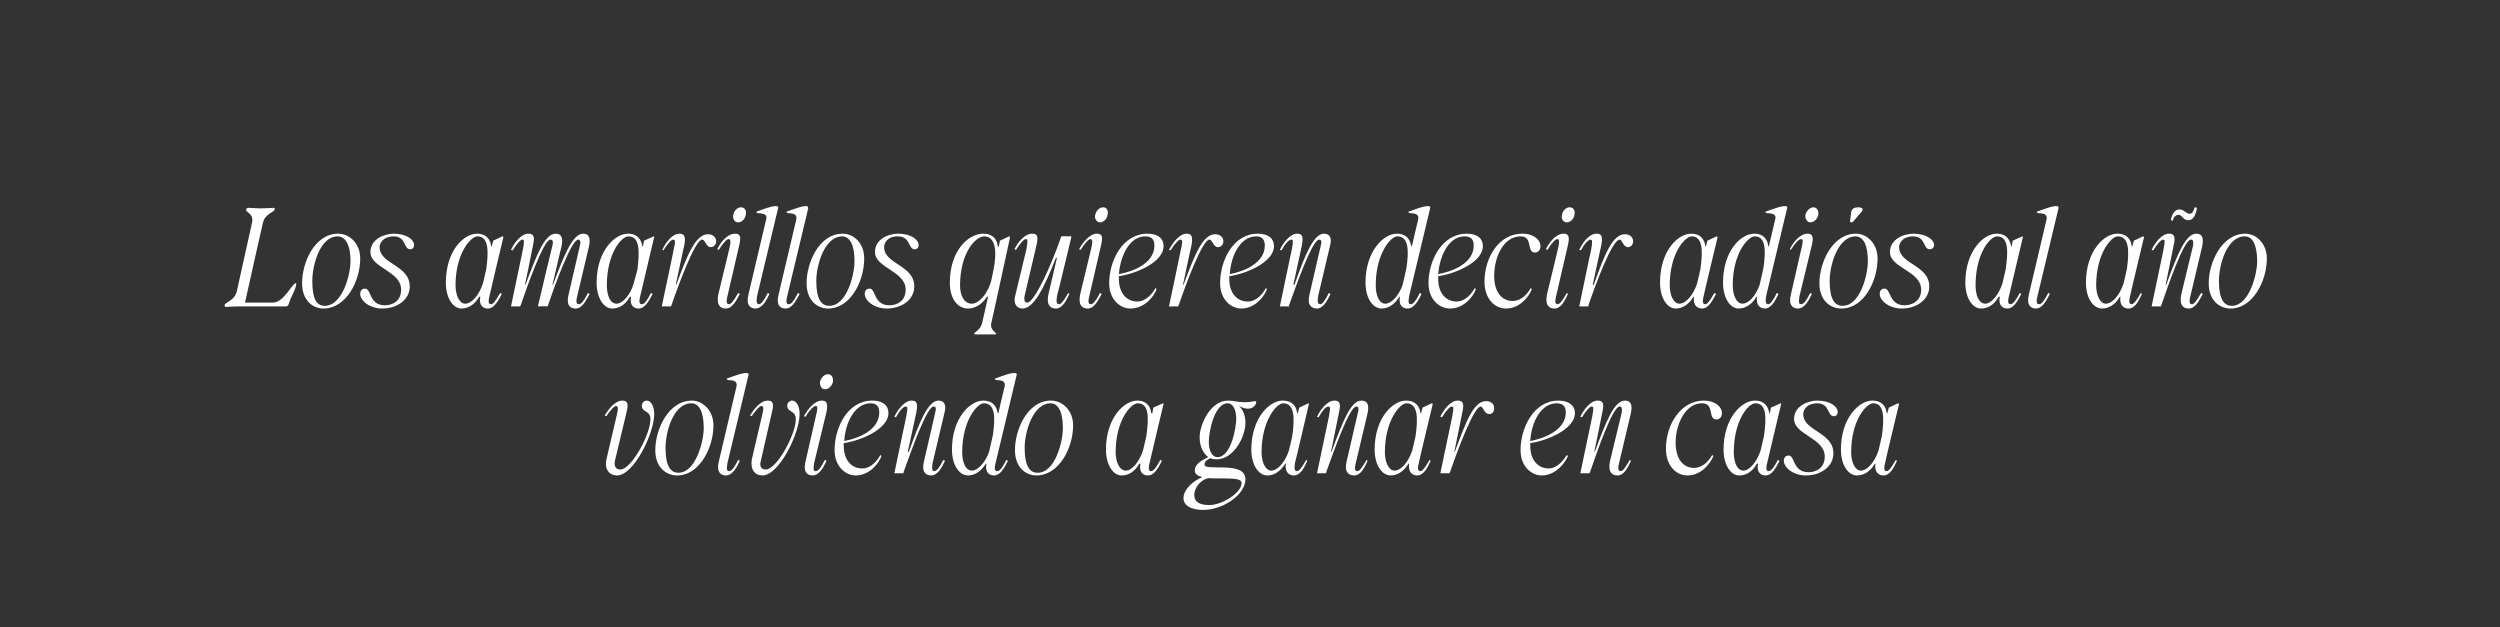 <?xml version="1.0" standalone="no"?><!DOCTYPE svg PUBLIC "-//W3C//DTD SVG 1.1//EN" "http://www.w3.org/Graphics/SVG/1.1/DTD/svg11.dtd"><svg xmlns="http://www.w3.org/2000/svg" version="1.1" width="464.3px" height="116.5px" viewBox="0 -28 464.3 116.5" style="top:-28px"><rect x="0" y="-28" width="464.3" height="116.5" fill="#333333" stroke="none"/><desc>Los amarillos quieren decir adi s al a o volviendo a ganar en casa</desc><defs/><g id="Polygon36961"><path d="m112.7 57l1.8-7.7c.4-1.5.3-1.9-.1-1.9c-.3 0-1 .7-1.8 1.9l-.3-.1c.7-1.2 1.9-2.8 3.3-2.8c.8 0 1.2.4.8 2l-2.2 9.2c-.2 1 .2 1.6 1 1.6c2.1 0 5.6-6.6 5.6-9.3c0-1.8-1.6-1.2-1.6-2.6c0-.4.4-.9.9-.9c.8 0 1.4 1 1.4 2.5c0 3.6-3.8 11.4-6.9 11.4c-1.4 0-2.5-1.1-1.9-3.3zm9-1.4c0-3.8 2.4-9.2 6.8-9.2c2 0 4 1.8 4 4.6c0 4.3-2.7 9.3-6.7 9.3c-2.2 0-4.1-1.6-4.1-4.7zm4.3 4.2c3.2 0 4.7-5.8 4.7-8.3c0-3.1-.9-4.6-2.3-4.6c-3.3 0-4.8 5.2-4.8 8.3c0 3.3.9 4.6 2.4 4.6zm9.4-.3c.5 0 1-.7 1.7-2.1l.3.2c-.6 1.3-1.4 2.7-2.6 2.7c-.9 0-1.8-.6-1.3-2.6l3.3-14c.1-.7-.2-1.1-1.5-1.1c-.4-.1-.5-.3 0-.4c.6-.2 2.8-1.1 3.5-.9c.2 0 .3.2.2.4L135.1 58c-.2 1.2-.1 1.5.3 1.5zm4.3-2.5l1.8-7.7c.4-1.5.3-1.9-.1-1.9c-.3 0-1 .7-1.8 1.9l-.3-.1c.7-1.2 1.9-2.8 3.3-2.8c.8 0 1.2.4.8 2l-2.1 9.2c-.3 1 .1 1.6.9 1.6c2.1 0 5.6-6.6 5.6-9.3c0-1.8-1.6-1.2-1.6-2.6c0-.4.4-.9.9-.9c.8 0 1.4 1 1.4 2.5c0 3.6-3.8 11.4-6.9 11.4c-1.4 0-2.4-1.1-1.9-3.3zm11.8 2.5c.5 0 1-.7 1.7-2.1l.3.2c-.6 1.3-1.4 2.7-2.6 2.7c-.9 0-1.8-.6-1.3-2.6l1.9-8.3c.4-1.6.4-2 0-2c-.4 0-1.1.7-1.9 2l-.3-.1c.7-1.3 2-2.9 3.3-2.9c.9 0 1.2.4.9 2.1l-2.3 9.5c-.2 1.2-.1 1.5.3 1.5zm2.3-18c.6 0 1 .6.9 1.4c-.2.8-.8 1.4-1.5 1.4c-.6 0-1-.7-.9-1.4c.2-.8.8-1.4 1.5-1.4zm1.2 14.1c0-4.2 2.4-9.2 7-9.2c2.1 0 3 1 3 2.3c0 3.1-5.4 5.2-8.3 5.6v.5c0 2.7 1.5 4.2 3.4 4.2c1.8 0 2.9-1.6 3.4-2.5l.2.2c-.4 1.2-2.1 3.6-4.8 3.6c-1.8 0-3.9-1.6-3.9-4.7zm8.3-7c0-1.1-.5-1.7-1.6-1.7c-2.9 0-4.7 3.5-4.9 7c2.3-.4 6.5-1.9 6.5-5.3zm4.9-1.1c-.4 0-1.1.7-1.8 2l-.3-.1c.6-1.3 1.9-3 3.2-3c.9 0 1.2.4.9 2.1l-1.6 7.4s.16-.04.2 0c2-5.7 3.6-9.5 5.5-9.5c1.1 0 1.5.8 1.1 2.3l-2.2 9.3c-.2 1.2 0 1.5.3 1.5c.5 0 1-.7 1.7-2.1l.3.2c-.6 1.3-1.4 2.7-2.6 2.7c-.9 0-1.8-.6-1.3-2.6l2.1-9.1c.2-.8.1-1.1-.3-1.1c-1.3 0-4.2 8.4-5.6 12.2c.03-.02 0 .2 0 .2h-1.7s2.17-10.49 2.2-10.5c.3-1.6.3-1.9-.1-1.9zm17 12c.5 0 1-.7 1.7-2.1l.3.2c-.7 1.3-1.4 2.7-2.6 2.7c-.9 0-1.7-.6-1.4-2.2h-.1c-1 1.6-2.2 2.2-3.3 2.2c-1.7 0-3-2-3-4.8c0-5.9 3.4-9.1 5.8-9.1c2 0 2.5 1.3 2.7 2.3c0 .03.1.1.1.1c0 0 1.17-5.11 1.2-5.1c.1-.7-.2-1.1-1.5-1.1c-.4-.1-.5-.3 0-.4c.6-.2 2.8-1.1 3.5-.9c.2 0 .3.2.2.4L184.9 58c-.3 1.2-.1 1.5.3 1.5zm-4.7-.1c1.1 0 2.5-1.5 3.2-3.5l.7-3.1c.5-3.4.4-5.9-1.7-5.9c-1.2 0-4 3.2-4 9.1c0 1.8.6 3.4 1.8 3.4zm8-3.8c0-3.8 2.3-9.2 6.7-9.2c2.1 0 4.1 1.8 4.1 4.6c0 4.3-2.7 9.3-6.8 9.3c-2.1 0-4-1.6-4-4.7zm4.2 4.2c3.3 0 4.7-5.8 4.7-8.3c0-3.1-.9-4.6-2.3-4.6c-3.2 0-4.8 5.2-4.8 8.3c0 3.3.9 4.6 2.4 4.6zm12.7-4.3c0-5.9 3.4-9.1 5.8-9.1c1.9 0 2.5 1.3 2.6 2.3l.2.1l.2-1.1l1.8-.8l.1.1s-2.62 10.99-2.6 11c-.3 1.2-.1 1.5.3 1.5c.4 0 1-.7 1.7-2.1l.3.2c-.7 1.3-1.4 2.7-2.6 2.7c-.9 0-1.7-.6-1.4-2.2h-.2c-.9 1.6-2.1 2.2-3.3 2.2c-1.6 0-2.9-2-2.9-4.8zm3.7 3.9c1.1 0 2.5-1.6 3.2-3.8l.6-2.6c.5-3.5.5-6.1-1.6-6.1c-1.3 0-4.1 3.2-4.1 9.1c0 1.8.7 3.4 1.9 3.4zm10.7 5.1c0-1.6 1.8-3.2 3.5-3.9c-.8-.2-1.4-.5-1.4-1.2c0-.9.6-1.6 2.5-2.5c-.9-.7-1.6-1.9-1.6-3.7c0-2.2 1.9-6.8 5.3-6.8c1.1 0 1.6.3 3.1.3c1.1 0 1.5-.2 2-.2c.1 0 .1 0 .1.2c0 .5-.6 1.2-1.5 1.2c-.8 0-1.2-.3-1.7-.5c.7.6 1.2 1.7 1.2 3.1c0 2.8-2.3 6.8-5.3 6.8c-.4 0-.8 0-1.2-.2c-.9.4-1.1.8-1.1 1.2c0 1.3 7.6-.8 7.6 2.7c0 2.9-4.2 5.7-7.8 5.7c-2.3 0-3.7-.8-3.7-2.2zm4.8 1.3c2.4 0 6-2.3 6-4.1c0-1.2-3.6-.7-6.1-.9c-1.7.3-2.7 2-2.7 3.1c0 1.2.8 1.9 2.8 1.9zm1.5-8.9c2.6 0 3.5-5.7 3.5-7.1c0-1.7-.6-2.9-1.6-2.9c-2.5 0-3.5 5.4-3.5 7.1c0 1.7.6 2.9 1.6 2.9zm6.3-1.4c0-5.9 3.4-9.1 5.8-9.1c2 0 2.6 1.3 2.7 2.3c.01.03.1.1.1.1l.3-1.1l1.7-.8l.1.1s-2.55 10.99-2.6 11c-.2 1.2 0 1.5.4 1.5c.4 0 .9-.7 1.7-2.1l.2.2c-.6 1.3-1.3 2.7-2.5 2.7c-.9 0-1.7-.6-1.5-2.2h-.1c-1 1.6-2.2 2.2-3.3 2.2c-1.7 0-3-2-3-4.8zm3.7 3.9c1.2 0 2.6-1.6 3.3-3.8l.6-2.6c.5-3.5.4-6.1-1.7-6.1c-1.2 0-4 3.2-4 9.1c0 1.8.7 3.4 1.8 3.4zm10.6-11.9c-.4 0-1.1.7-1.8 2l-.3-.1c.6-1.3 1.9-3 3.2-3c.9 0 1.3.4.9 2.1l-1.5 7.4s.08-.04.1 0c2.1-5.7 3.6-9.5 5.5-9.5c1.2 0 1.5.8 1.2 2.3l-2.2 9.3c-.3 1.2-.1 1.5.3 1.5c.4 0 .9-.7 1.7-2.1l.2.2c-.6 1.3-1.3 2.7-2.5 2.7c-1 0-1.9-.6-1.4-2.6l2.1-9.1c.2-.8.1-1.1-.3-1.1c-1.3 0-4.2 8.4-5.6 12.2c.05-.02 0 .2 0 .2h-1.7l2.2-10.5c.3-1.6.3-1.9-.1-1.9zm8.6 8c0-5.9 3.4-9.1 5.8-9.1c2 0 2.6 1.3 2.7 2.3l.1.1l.3-1.1l1.7-.8l.2.1s-2.64 10.99-2.6 11c-.3 1.2-.1 1.5.3 1.5c.4 0 .9-.7 1.7-2.1l.2.2c-.6 1.3-1.3 2.7-2.5 2.7c-.9 0-1.7-.6-1.5-2.2h-.1c-1 1.6-2.2 2.2-3.3 2.2c-1.7 0-3-2-3-4.8zm3.7 3.9c1.2 0 2.6-1.6 3.3-3.8l.6-2.6c.5-3.5.4-6.1-1.7-6.1c-1.2 0-4 3.2-4 9.1c0 1.8.7 3.4 1.8 3.4zm10.6-11.9c-.3 0-1 .7-1.8 2l-.3-.1c.6-1.3 1.9-3 3.2-3c.9 0 1.3.4.9 2.1c.02 0-1.5 7.4-1.5 7.4c0 0 .09-.04.1 0c2.1-5.7 3.5-9.4 5.8-9.4c.9 0 1.5.5 1.5 1.3c0 .7-.4 1.1-.9 1.1c-1 0-1.1-1.4-1.6-1.4c-1.3 0-4.4 8.4-5.7 12.2c-.05-.02-.1.2-.1.2h-1.7l2.2-10.5c.3-1.6.3-1.9-.1-1.9zm12.8 8.1c0-4.2 2.5-9.2 7-9.2c2.1 0 3.1 1 3.1 2.3c0 3.1-5.4 5.2-8.3 5.6v.5c0 2.7 1.5 4.2 3.4 4.2c1.7 0 2.8-1.6 3.4-2.5l.2.2c-.5 1.2-2.2 3.6-4.9 3.6c-1.8 0-3.9-1.6-3.9-4.7zm8.4-7c0-1.1-.5-1.7-1.7-1.7c-2.9 0-4.7 3.5-4.9 7c2.3-.4 6.6-1.9 6.6-5.3zm4.8-1.1c-.3 0-1 .7-1.8 2l-.3-.1c.6-1.3 1.9-3 3.2-3c.9 0 1.3.4.9 2.1c.02 0-1.5 7.4-1.5 7.4c0 0 .09-.04.1 0c2.1-5.7 3.6-9.5 5.6-9.5c1.1 0 1.4.8 1.1 2.3l-2.2 9.3c-.3 1.2-.1 1.5.3 1.5c.4 0 .9-.7 1.7-2.1l.2.2c-.6 1.3-1.3 2.7-2.5 2.7c-1 0-1.8-.6-1.4-2.6l2.2-9.1c.1-.8 0-1.1-.4-1.1c-1.3 0-4.2 8.4-5.5 12.2c-.05-.02-.1.2-.1.2h-1.7l2.2-10.5c.3-1.6.3-1.9-.1-1.9zm13.8 7.8c0-4.5 2.8-8.9 7-8.9c2.2 0 3.4 1.2 3.4 2.3c0 .7-.4 1.2-1 1.2c-1.7 0-.3-3-2.7-3c-3.1 0-4.9 3.9-4.9 7.3c0 3.4 1.7 4.7 3.4 4.7c1.2 0 2.4-.7 3.4-2.4l.2.2c-.5 1.3-2.2 3.6-4.8 3.6c-2.2 0-4-1.9-4-5zm10.7.2c0-5.9 3.4-9.1 5.8-9.1c2 0 2.5 1.3 2.7 2.3c-.04.03.1.1.1.1l.2-1.1l1.8-.8l.1.1s-2.61 10.99-2.6 11c-.3 1.2-.1 1.5.3 1.5c.4 0 1-.7 1.7-2.1l.3.2c-.7 1.3-1.4 2.7-2.6 2.7c-.9 0-1.7-.6-1.4-2.2h-.2c-.9 1.6-2.1 2.2-3.3 2.2c-1.6 0-2.9-2-2.9-4.8zm3.7 3.9c1.1 0 2.5-1.6 3.2-3.8l.6-2.6c.5-3.5.5-6.1-1.6-6.1c-1.3 0-4 3.2-4 9.1c0 1.8.6 3.4 1.8 3.4zm7.5-1.8c0-.6.3-1 .9-1c1.2 0 .7 3.1 3.7 3.1c1.4 0 3-.8 3-2.9c0-3.5-5.7-4-5.7-7c0-2.4 2.6-3.4 4.3-3.4c2.4 0 3.8 1.1 3.8 2.1c0 .5-.3.8-.7.8c-1.3 0-.7-2.4-3.1-2.4c-1.9 0-2.6 1.2-2.6 2c0 3.2 5.6 3.3 5.6 7.3c0 2.5-2.4 4.1-5.1 4.1c-2.4 0-4.1-1.5-4.1-2.7zm10.6-2.1c0-5.9 3.4-9.1 5.8-9.1c2 0 2.6 1.3 2.7 2.3l.1.1l.3-1.1l1.7-.8l.2.1s-2.64 10.99-2.6 11c-.3 1.2-.1 1.5.3 1.5c.4 0 .9-.7 1.7-2.1l.2.2c-.6 1.3-1.3 2.7-2.5 2.7c-.9 0-1.7-.6-1.5-2.2h-.1c-.9 1.6-2.2 2.2-3.3 2.2c-1.7 0-3-2-3-4.8zm3.7 3.9c1.2 0 2.6-1.6 3.3-3.8l.6-2.6c.5-3.5.4-6.1-1.6-6.1c-1.3 0-4.1 3.2-4.1 9.1c0 1.8.7 3.4 1.8 3.4z" stroke="none" fill="#fff"/></g><g id="Polygon36960"><path d="m42 29c-.2 0-.3-.1-.3-.3c.2-.7 1.9-.8 2.3-2.7l2.8-12.6c.4-1.8-1.2-1.9-1.1-2.5c.1-.2.2-.3.5-.3c.3 0 1.2.1 2.1.1h.2c.9 0 1.9-.1 2.3-.1c.2 0 .3.1.2.3c-.1.6-1.8.7-2.2 2.6c-.02-.01-3.3 14.7-3.3 14.7h5.2c2 0 3.6-3.6 4.2-3.6c.1 0 .2.2.1.3c-.1.9-1 2.3-1.3 3.3c-.1.5-.3.7-.6.7h-8.8c-.9 0-1.9.1-2.3.1zm14.1-4.4c0-3.8 2.3-9.2 6.7-9.2c2.1 0 4.1 1.8 4.1 4.6c0 4.3-2.7 9.3-6.8 9.3c-2.1 0-4-1.6-4-4.7zm4.2 4.2c3.3 0 4.8-5.8 4.8-8.3c0-3.1-1-4.6-2.4-4.6c-3.2 0-4.7 5.2-4.7 8.3c0 3.3.8 4.6 2.3 4.6zm6.6-2.2c0-.6.3-1 .9-1c1.2 0 .7 3.1 3.7 3.1c1.4 0 3-.8 3-2.9c0-3.5-5.7-4-5.7-7c0-2.4 2.6-3.4 4.3-3.4c2.4 0 3.8 1.1 3.8 2.1c0 .5-.3.8-.7.8c-1.3 0-.7-2.4-3.1-2.4c-1.9 0-2.6 1.2-2.6 2c0 3.2 5.6 3.3 5.6 7.3c0 2.5-2.4 4.1-5.1 4.1c-2.4 0-4.1-1.5-4.1-2.7zm15.9-2.1c0-5.9 3.3-9.1 5.8-9.1c1.9 0 2.5 1.3 2.6 2.3l.1.1l.3-1.1l1.7-.8l.2.1s-2.63 10.99-2.6 11c-.3 1.2-.1 1.5.3 1.5c.4 0 .9-.7 1.7-2.1l.3.2c-.7 1.3-1.4 2.7-2.6 2.7c-.9 0-1.7-.6-1.4-2.2h-.2c-.9 1.6-2.2 2.2-3.3 2.2c-1.6 0-2.9-2-2.9-4.8zm3.6 3.9c1.2 0 2.6-1.6 3.3-3.8l.6-2.6c.5-3.5.4-6.1-1.6-6.1c-1.3 0-4.1 3.2-4.1 9.1c0 1.8.7 3.4 1.8 3.4zm10.7-10c.3-1.6.3-1.9-.1-1.9c-.3 0-1 .7-1.8 2l-.3-.1c.6-1.3 1.9-3 3.2-3c.9 0 1.3.4.9 2.1c.03 0-1.5 7.4-1.5 7.4c0 0 .1-.04.1 0c2.1-5.7 3.6-9.5 5.6-9.5c1.1 0 1.4.8 1.1 2.3c-.01-.05-1.7 7.2-1.7 7.2c0 0 .13-.04.1 0c2.1-5.7 3.7-9.5 5.6-9.5c1.1 0 1.4.8 1.1 2.3l-2.2 9.3c-.3 1.2-.1 1.5.3 1.5c.5 0 1-.7 1.7-2.1l.3.2c-.7 1.3-1.4 2.7-2.6 2.7c-1 0-1.8-.6-1.3-2.6l2.1-9.1c.2-.8 0-1.1-.3-1.1c-1.3 0-4.4 8.6-5.7 12.4c.01-.04-1.8 0-1.8 0c0 0 2.67-11.32 2.7-11.3c.2-.8 0-1.1-.4-1.1c-1.2 0-4.2 8.4-5.5 12.2c-.03-.02-.1.2-.1.2h-1.7s2.21-10.49 2.2-10.5zm13.7 6.1c0-5.9 3.4-9.1 5.8-9.1c2 0 2.5 1.3 2.7 2.3c-.04.03.1.1.1.1l.2-1.1l1.8-.8l.1.1l-2.6 11c-.3 1.2-.1 1.5.3 1.5c.5 0 1-.7 1.7-2.1l.3.2c-.7 1.3-1.4 2.7-2.6 2.7c-.9 0-1.7-.6-1.4-2.2h-.2c-.9 1.6-2.1 2.2-3.3 2.2c-1.6 0-2.9-2-2.9-4.8zm3.7 3.9c1.1 0 2.6-1.6 3.2-3.8l.7-2.6c.4-3.5.4-6.1-1.7-6.1c-1.3 0-4 3.2-4 9.1c0 1.8.6 3.4 1.8 3.4zM125 16.5c-.3 0-1 .7-1.8 2l-.2-.1c.6-1.3 1.8-3 3.2-3c.8 0 1.2.4.9 2.1c-.04 0-1.6 7.4-1.6 7.4c0 0 .13-.04.1 0c2.1-5.7 3.6-9.4 5.9-9.4c.8 0 1.5.5 1.5 1.3c0 .7-.5 1.1-1 1.1c-.9 0-1-1.4-1.6-1.4c-1.3 0-4.4 8.4-5.7 12.2l-.1.2h-1.7s2.24-10.49 2.2-10.5c.4-1.6.3-1.9-.1-1.9zm10.4 12c.4 0 .9-.7 1.7-2.1l.3.2c-.7 1.3-1.4 2.7-2.6 2.7c-1 0-1.8-.6-1.4-2.6l2-8.3c.4-1.6.3-2-.1-2c-.3 0-1 .7-1.8 2l-.3-.1c.6-1.3 1.9-2.9 3.3-2.9c.9 0 1.2.4.8 2.1l-2.2 9.5c-.3 1.2-.1 1.5.3 1.5zm2.2-18c.7 0 1.1.6.9 1.4c-.1.8-.8 1.4-1.4 1.4c-.7 0-1.1-.7-.9-1.4c.1-.8.8-1.4 1.4-1.4zm3.3 18c.5 0 1-.7 1.7-2.1l.3.2c-.6 1.3-1.4 2.7-2.6 2.7c-.9 0-1.8-.6-1.3-2.6l3.3-14c.2-.7-.2-1.1-1.5-1.1c-.4-.1-.5-.3 0-.4c.6-.2 2.8-1.1 3.5-.9c.2 0 .3.2.2.4L140.6 27c-.2 1.2 0 1.5.3 1.5zm5.6 0c.5 0 1-.7 1.7-2.1l.3.2c-.7 1.3-1.4 2.7-2.6 2.7c-1 0-1.8-.6-1.3-2.6l3.3-14c.1-.7-.2-1.1-1.5-1.1c-.4-.1-.5-.3 0-.4c.6-.2 2.8-1.1 3.5-.9c.1 0 .2.2.2.4L146.2 27c-.3 1.2-.1 1.5.3 1.5zm3.3-3.9c0-3.8 2.3-9.2 6.7-9.2c2.1 0 4 1.8 4 4.6c0 4.3-2.6 9.3-6.7 9.3c-2.1 0-4-1.6-4-4.7zm4.2 4.2c3.3 0 4.7-5.8 4.7-8.3c0-3.1-.9-4.6-2.3-4.6c-3.2 0-4.8 5.2-4.8 8.3c0 3.3.9 4.6 2.4 4.6zm6.6-2.2c0-.6.3-1 .9-1c1.2 0 .7 3.1 3.7 3.1c1.4 0 3-.8 3-2.9c0-3.5-5.7-4-5.7-7c0-2.4 2.5-3.4 4.3-3.4c2.4 0 3.8 1.1 3.8 2.1c0 .5-.3.8-.7.8c-1.3 0-.7-2.4-3.2-2.4c-1.9 0-2.5 1.2-2.5 2c0 3.2 5.6 3.3 5.6 7.3c0 2.5-2.4 4.1-5.1 4.1c-2.4 0-4.1-1.5-4.1-2.7zm20.3 7.4c0-.3 1.2-.7 1.5-2c.01.03 1.1-4.9 1.1-4.9c0 0-.23.02-.2 0c-1 1.6-2.4 2.2-3.5 2.2c-2.1 0-3.4-2-3.4-4.8c0-5.9 3.4-9.1 6.2-9.1c2 0 2.6 1.3 2.7 2.3c.03.03.2.1.2.1l.2-1.1l1.7-.8l.2.1s-3.47 16.03-3.5 16c-.3 1.3.9 1.7.9 2c0 .1-.1.1-.3.1h-3.4c-.2 0-.4 0-.4-.1zm-.4-5.6c1.3 0 3-1.9 3.6-4.3l.4-1.9c.7-3.5.4-6.3-1.7-6.3c-1.7 0-4.5 3.2-4.5 9.1c0 1.8.7 3.4 2.2 3.4zm8-1.3l2.1-8.7c.3-1.6.3-2-.1-2c-.3 0-1 .7-1.8 2l-.3-.1c.6-1.3 1.9-2.9 3.3-2.9c.9 0 1.2.4.8 2.1l-2.2 9.4c-.2 1 .1 1.3.5 1.3c1.3 0 4.5-7 6.3-12.3c-.02-.04 1.9 0 1.9 0c0 0-2.65 11.09-2.7 11.1c-.2 1.2 0 1.5.4 1.5c.4 0 .9-.7 1.7-2.1l.2.2c-.6 1.3-1.3 2.7-2.5 2.7c-1 0-1.8-.6-1.4-2.6l1.6-6.8s-.18-.04-.2 0c-2.2 5.6-4.1 9.4-6.2 9.4c-1 0-1.7-.8-1.4-2.2zm14.1 1.4c.4 0 1-.7 1.7-2.1l.3.2c-.7 1.3-1.4 2.7-2.6 2.7c-1 0-1.8-.6-1.4-2.6l2-8.3c.4-1.6.3-2-.1-2c-.3 0-1 .7-1.8 2l-.3-.1c.7-1.3 2-2.9 3.3-2.9c.9 0 1.2.4.8 2.1l-2.2 9.5c-.3 1.2-.1 1.5.3 1.5zm2.3-18c.6 0 1 .6.8 1.4c-.1.8-.8 1.4-1.4 1.4c-.6 0-1.1-.7-.9-1.4c.2-.8.8-1.4 1.5-1.4zm1.1 14.1c0-4.2 2.5-9.2 7.1-9.2c2.1 0 3 1 3 2.3c0 3.1-5.4 5.2-8.3 5.6v.5c0 2.7 1.5 4.2 3.4 4.2c1.7 0 2.9-1.6 3.4-2.5l.2.2c-.4 1.2-2.1 3.6-4.9 3.6c-1.8 0-3.9-1.6-3.9-4.7zm8.4-7c0-1.1-.5-1.7-1.7-1.7c-2.9 0-4.6 3.5-4.9 7c2.4-.4 6.6-1.9 6.6-5.3zm4.8-1.1c-.3 0-1 .7-1.8 2l-.3-.1c.7-1.3 1.9-3 3.3-3c.8 0 1.2.4.9 2.1c-.04 0-1.6 7.4-1.6 7.4c0 0 .13-.04.1 0c2.1-5.7 3.6-9.4 5.9-9.4c.8 0 1.5.5 1.5 1.3c0 .7-.5 1.1-1 1.1c-.9 0-1-1.4-1.6-1.4c-1.3 0-4.4 8.4-5.7 12.2c-.01-.02-.1.2-.1.2h-1.7s2.23-10.49 2.2-10.5c.4-1.6.3-1.9-.1-1.9zm7.4 8.1c0-4.2 2.4-9.2 7-9.2c2.1 0 3 1 3 2.3c0 3.1-5.4 5.2-8.3 5.6v.5c0 2.7 1.5 4.2 3.4 4.2c1.8 0 2.9-1.6 3.4-2.5l.2.2c-.4 1.2-2.1 3.6-4.8 3.6c-1.8 0-3.9-1.6-3.9-4.7zm8.3-7c0-1.1-.5-1.7-1.6-1.7c-2.9 0-4.7 3.5-4.9 7c2.3-.4 6.5-1.9 6.5-5.3zm4.9-1.1c-.4 0-1.1.7-1.8 2l-.3-.1c.6-1.3 1.9-3 3.2-3c.9 0 1.2.4.9 2.1l-1.6 7.4s.17-.04.2 0c2-5.7 3.6-9.5 5.5-9.5c1.1 0 1.5.8 1.1 2.3l-2.2 9.3c-.2 1.2 0 1.5.4 1.5c.4 0 .9-.7 1.6-2.1l.3.2c-.6 1.3-1.4 2.7-2.5 2.7c-1 0-1.9-.6-1.4-2.6l2.1-9.1c.2-.8.1-1.1-.3-1.1c-1.3 0-4.2 8.4-5.6 12.2c.03-.02 0 .2 0 .2h-1.7s2.17-10.49 2.2-10.5c.3-1.6.3-1.9-.1-1.9zm22.2 12c.5 0 1-.7 1.7-2.1l.3.2c-.6 1.3-1.4 2.7-2.6 2.7c-.9 0-1.7-.6-1.4-2.2h-.1c-1 1.6-2.2 2.2-3.3 2.2c-1.7 0-3-2-3-4.8c0-5.9 3.4-9.1 5.8-9.1c2 0 2.5 1.3 2.7 2.3c0 .03.1.1.1.1c0 0 1.18-5.11 1.2-5.1c.1-.7-.2-1.1-1.5-1.1c-.4-.1-.5-.3 0-.4c.6-.2 2.8-1.1 3.5-.9c.2 0 .3.2.2.4L261.7 27c-.2 1.2-.1 1.5.3 1.5zm-4.7-.1c1.1 0 2.5-1.5 3.2-3.5l.7-3.1c.5-3.4.4-5.9-1.7-5.9c-1.2 0-4 3.2-4 9.1c0 1.8.6 3.4 1.8 3.4zm8-3.8c0-4.2 2.5-9.2 7.1-9.2c2.1 0 3 1 3 2.3c0 3.1-5.4 5.2-8.3 5.6v.5c0 2.7 1.5 4.2 3.4 4.2c1.7 0 2.9-1.6 3.4-2.5l.2.2c-.4 1.2-2.1 3.6-4.8 3.6c-1.9 0-4-1.6-4-4.7zm8.4-7c0-1.1-.5-1.7-1.7-1.7c-2.9 0-4.6 3.5-4.9 7c2.4-.4 6.6-1.9 6.6-5.3zm2 6.7c0-4.5 2.7-8.9 7-8.9c2.2 0 3.4 1.2 3.4 2.3c0 .7-.4 1.2-1 1.2c-1.7 0-.3-3-2.7-3c-3.2 0-4.9 3.9-4.9 7.3c0 3.4 1.7 4.7 3.4 4.7c1.2 0 2.4-.7 3.4-2.4l.2.2c-.5 1.3-2.2 3.6-4.8 3.6c-2.2 0-4-1.9-4-5zm13.6 4.2c.4 0 .9-.7 1.7-2.1l.2.2c-.6 1.3-1.3 2.7-2.5 2.7c-1 0-1.8-.6-1.4-2.6l2-8.3c.4-1.6.3-2-.1-2c-.3 0-1 .7-1.8 2l-.3-.1c.6-1.3 1.9-2.9 3.3-2.9c.8 0 1.2.4.8 2.1L289 27c-.3 1.2-.1 1.5.3 1.5zm2.2-18c.7 0 1.1.6.9 1.4c-.1.8-.8 1.4-1.4 1.4c-.7 0-1.1-.7-.9-1.4c.1-.8.8-1.4 1.4-1.4zm3.9 6c-.4 0-1.1.7-1.8 2l-.3-.1c.6-1.3 1.8-3 3.2-3c.9 0 1.2.4.9 2.1c-.02 0-1.6 7.4-1.6 7.4c0 0 .15-.04.2 0c2-5.7 3.5-9.4 5.8-9.4c.8 0 1.5.5 1.5 1.3c0 .7-.5 1.1-.9 1.1c-1 0-1.1-1.4-1.6-1.4c-1.4 0-4.5 8.4-5.8 12.2c.02-.02 0 .2 0 .2h-1.7s2.16-10.49 2.2-10.5c.3-1.6.2-1.9-.1-1.9zm12.9 8c0-5.9 3.3-9.1 5.8-9.1c1.9 0 2.5 1.3 2.6 2.3l.1.1l.3-1.1l1.7-.8l.2.1s-2.64 10.99-2.6 11c-.3 1.2-.1 1.5.3 1.5c.4 0 .9-.7 1.7-2.1l.3.2c-.7 1.3-1.4 2.7-2.6 2.7c-.9 0-1.7-.6-1.5-2.2h-.1c-.9 1.6-2.2 2.2-3.3 2.2c-1.6 0-2.9-2-2.9-4.8zm3.6 3.9c1.2 0 2.6-1.6 3.3-3.8l.6-2.6c.5-3.5.4-6.1-1.6-6.1c-1.3 0-4.1 3.2-4.1 9.1c0 1.8.7 3.4 1.8 3.4zm16.5.1c.4 0 .9-.7 1.6-2.1l.3.2c-.6 1.3-1.4 2.7-2.5 2.7c-.9 0-1.7-.6-1.5-2.2h-.1c-.9 1.6-2.2 2.2-3.3 2.2c-1.6 0-2.9-2-2.9-4.8c0-5.9 3.3-9.1 5.8-9.1c1.9 0 2.5 1.3 2.6 2.3l.1.1l1.2-5.1c.2-.7-.2-1.1-1.5-1.1c-.4-.1-.5-.3 0-.4c.6-.2 2.9-1.1 3.5-.9c.2 0 .3.2.2.4L328 27c-.2 1.2 0 1.5.4 1.5zm-4.8-.1c1.2 0 2.5-1.5 3.2-3.5l.7-3.1c.5-3.4.4-5.9-1.6-5.9c-1.3 0-4.1 3.2-4.1 9.1c0 1.8.7 3.4 1.8 3.4zm10.9.1c.5 0 1-.7 1.7-2.1l.3.2c-.6 1.3-1.4 2.7-2.6 2.7c-.9 0-1.8-.6-1.3-2.6l1.9-8.3c.4-1.6.4-2 0-2c-.4 0-1.1.7-1.9 2l-.2-.1c.6-1.3 1.9-2.9 3.3-2.9c.8 0 1.2.4.8 2.1l-2.3 9.5c-.2 1.2-.1 1.5.3 1.5zm2.3-18c.6 0 1 .6.9 1.4c-.2.8-.8 1.4-1.5 1.4c-.6 0-1-.7-.9-1.4c.2-.8.9-1.4 1.5-1.4zm1.1 14.1c0-3.8 2.4-9.2 6.8-9.2c2 0 4 1.8 4 4.6c0 4.3-2.6 9.3-6.7 9.3c-2.2 0-4.1-1.6-4.1-4.7zm4.3 4.2c3.3 0 4.7-5.8 4.7-8.3c0-3.1-.9-4.6-2.3-4.6c-3.2 0-4.8 5.2-4.8 8.3c0 3.3.9 4.6 2.4 4.6zm1.6-17.4c.1-.7.7-.9 1.3-.9c.6 0 .9.2.8.5c0 .1-.1.3-.4.6l-1.2 1.4c-.1.2-.3.3-.5.3c-.2 0-.3-.2-.2-.3l.2-1.6zm5.3 15.2c0-.6.3-1 .9-1c1.2 0 .8 3.1 3.7 3.1c1.4 0 3.1-.8 3.1-2.9c0-3.5-5.8-4-5.8-7c0-2.4 2.6-3.4 4.4-3.4c2.3 0 3.8 1.1 3.8 2.1c0 .5-.4.8-.8.8c-1.3 0-.7-2.4-3.1-2.4c-1.9 0-2.6 1.2-2.6 2c0 3.2 5.6 3.3 5.6 7.3c0 2.5-2.4 4.1-5.1 4.1c-2.4 0-4.1-1.5-4.1-2.7zm15.9-2.1c0-5.9 3.4-9.1 5.8-9.1c2 0 2.5 1.3 2.7 2.3c-.04.03.1.1.1.1l.2-1.1l1.8-.8l.1.1l-2.6 11c-.3 1.2-.1 1.5.3 1.5c.4 0 1-.7 1.7-2.1l.3.2c-.7 1.3-1.4 2.7-2.6 2.7c-.9 0-1.7-.6-1.4-2.2h-.2c-.9 1.6-2.1 2.2-3.3 2.2c-1.6 0-2.9-2-2.9-4.8zm3.7 3.9c1.1 0 2.5-1.6 3.2-3.8l.6-2.6c.5-3.5.5-6.1-1.6-6.1c-1.3 0-4 3.2-4 9.1c0 1.8.6 3.4 1.8 3.4zm10 .1c.5 0 1-.7 1.7-2.1l.3.2c-.7 1.3-1.4 2.7-2.6 2.7c-.9 0-1.8-.6-1.3-2.6l3.3-14c.1-.7-.2-1.1-1.5-1.1c-.4-.1-.5-.3 0-.4c.6-.2 2.8-1.1 3.5-.9c.1 0 .3.2.2.4L378.4 27c-.3 1.2-.1 1.5.3 1.5zm8.7-4c0-5.9 3.4-9.1 5.8-9.1c2 0 2.6 1.3 2.7 2.3l.1.1l.3-1.1l1.7-.8l.2.1s-2.64 10.99-2.6 11c-.3 1.2-.1 1.5.3 1.5c.4 0 .9-.7 1.7-2.1l.2.2c-.6 1.3-1.3 2.7-2.5 2.7c-.9 0-1.7-.6-1.5-2.2h-.1c-.9 1.6-2.2 2.2-3.3 2.2c-1.7 0-3-2-3-4.8zm3.7 3.9c1.2 0 2.6-1.6 3.3-3.8l.6-2.6c.5-3.5.4-6.1-1.7-6.1c-1.2 0-4 3.2-4 9.1c0 1.8.7 3.4 1.8 3.4zm10.6-11.9c-.3 0-1 .7-1.8 2l-.3-.1c.6-1.3 1.9-3 3.2-3c.9 0 1.3.4.9 2.1c.02 0-1.5 7.4-1.5 7.4c0 0 .09-.04.1 0c2.1-5.7 3.6-9.5 5.6-9.5c1.1 0 1.4.8 1.1 2.3l-2.2 9.3c-.3 1.2-.1 1.5.3 1.5c.4 0 .9-.7 1.7-2.1l.3.2c-.7 1.3-1.4 2.7-2.6 2.7c-1 0-1.8-.6-1.4-2.6l2.2-9.1c.1-.8 0-1.1-.4-1.1c-1.3 0-4.2 8.4-5.5 12.2c-.04-.02-.1.2-.1.2h-1.7l2.2-10.5c.3-1.6.3-1.9-.1-1.9zm3.1-5.6c.8 0 1.2.8 1.9.8c.4 0 .7-.5.8-.9c0-.2.1-.3.3-.3c.1 0 .2.1.2.3c-.3 1.3-.7 2.1-1.6 2.1c-1 0-1.1-1-1.8-1c-.4 0-.9.3-1 .9c0 .1-.1.2-.2.2c-.1 0-.2-.1-.2-.3c.3-1.3.9-1.8 1.6-1.8zm5.4 13.7c0-3.8 2.4-9.2 6.8-9.2c2 0 4 1.8 4 4.6c0 4.3-2.7 9.3-6.7 9.3c-2.2 0-4.1-1.6-4.1-4.7zm4.3 4.2c3.2 0 4.7-5.8 4.7-8.3c0-3.1-.9-4.6-2.3-4.6c-3.3 0-4.8 5.2-4.8 8.3c0 3.3.9 4.6 2.4 4.6z" stroke="none" fill="#fff"/></g></svg>